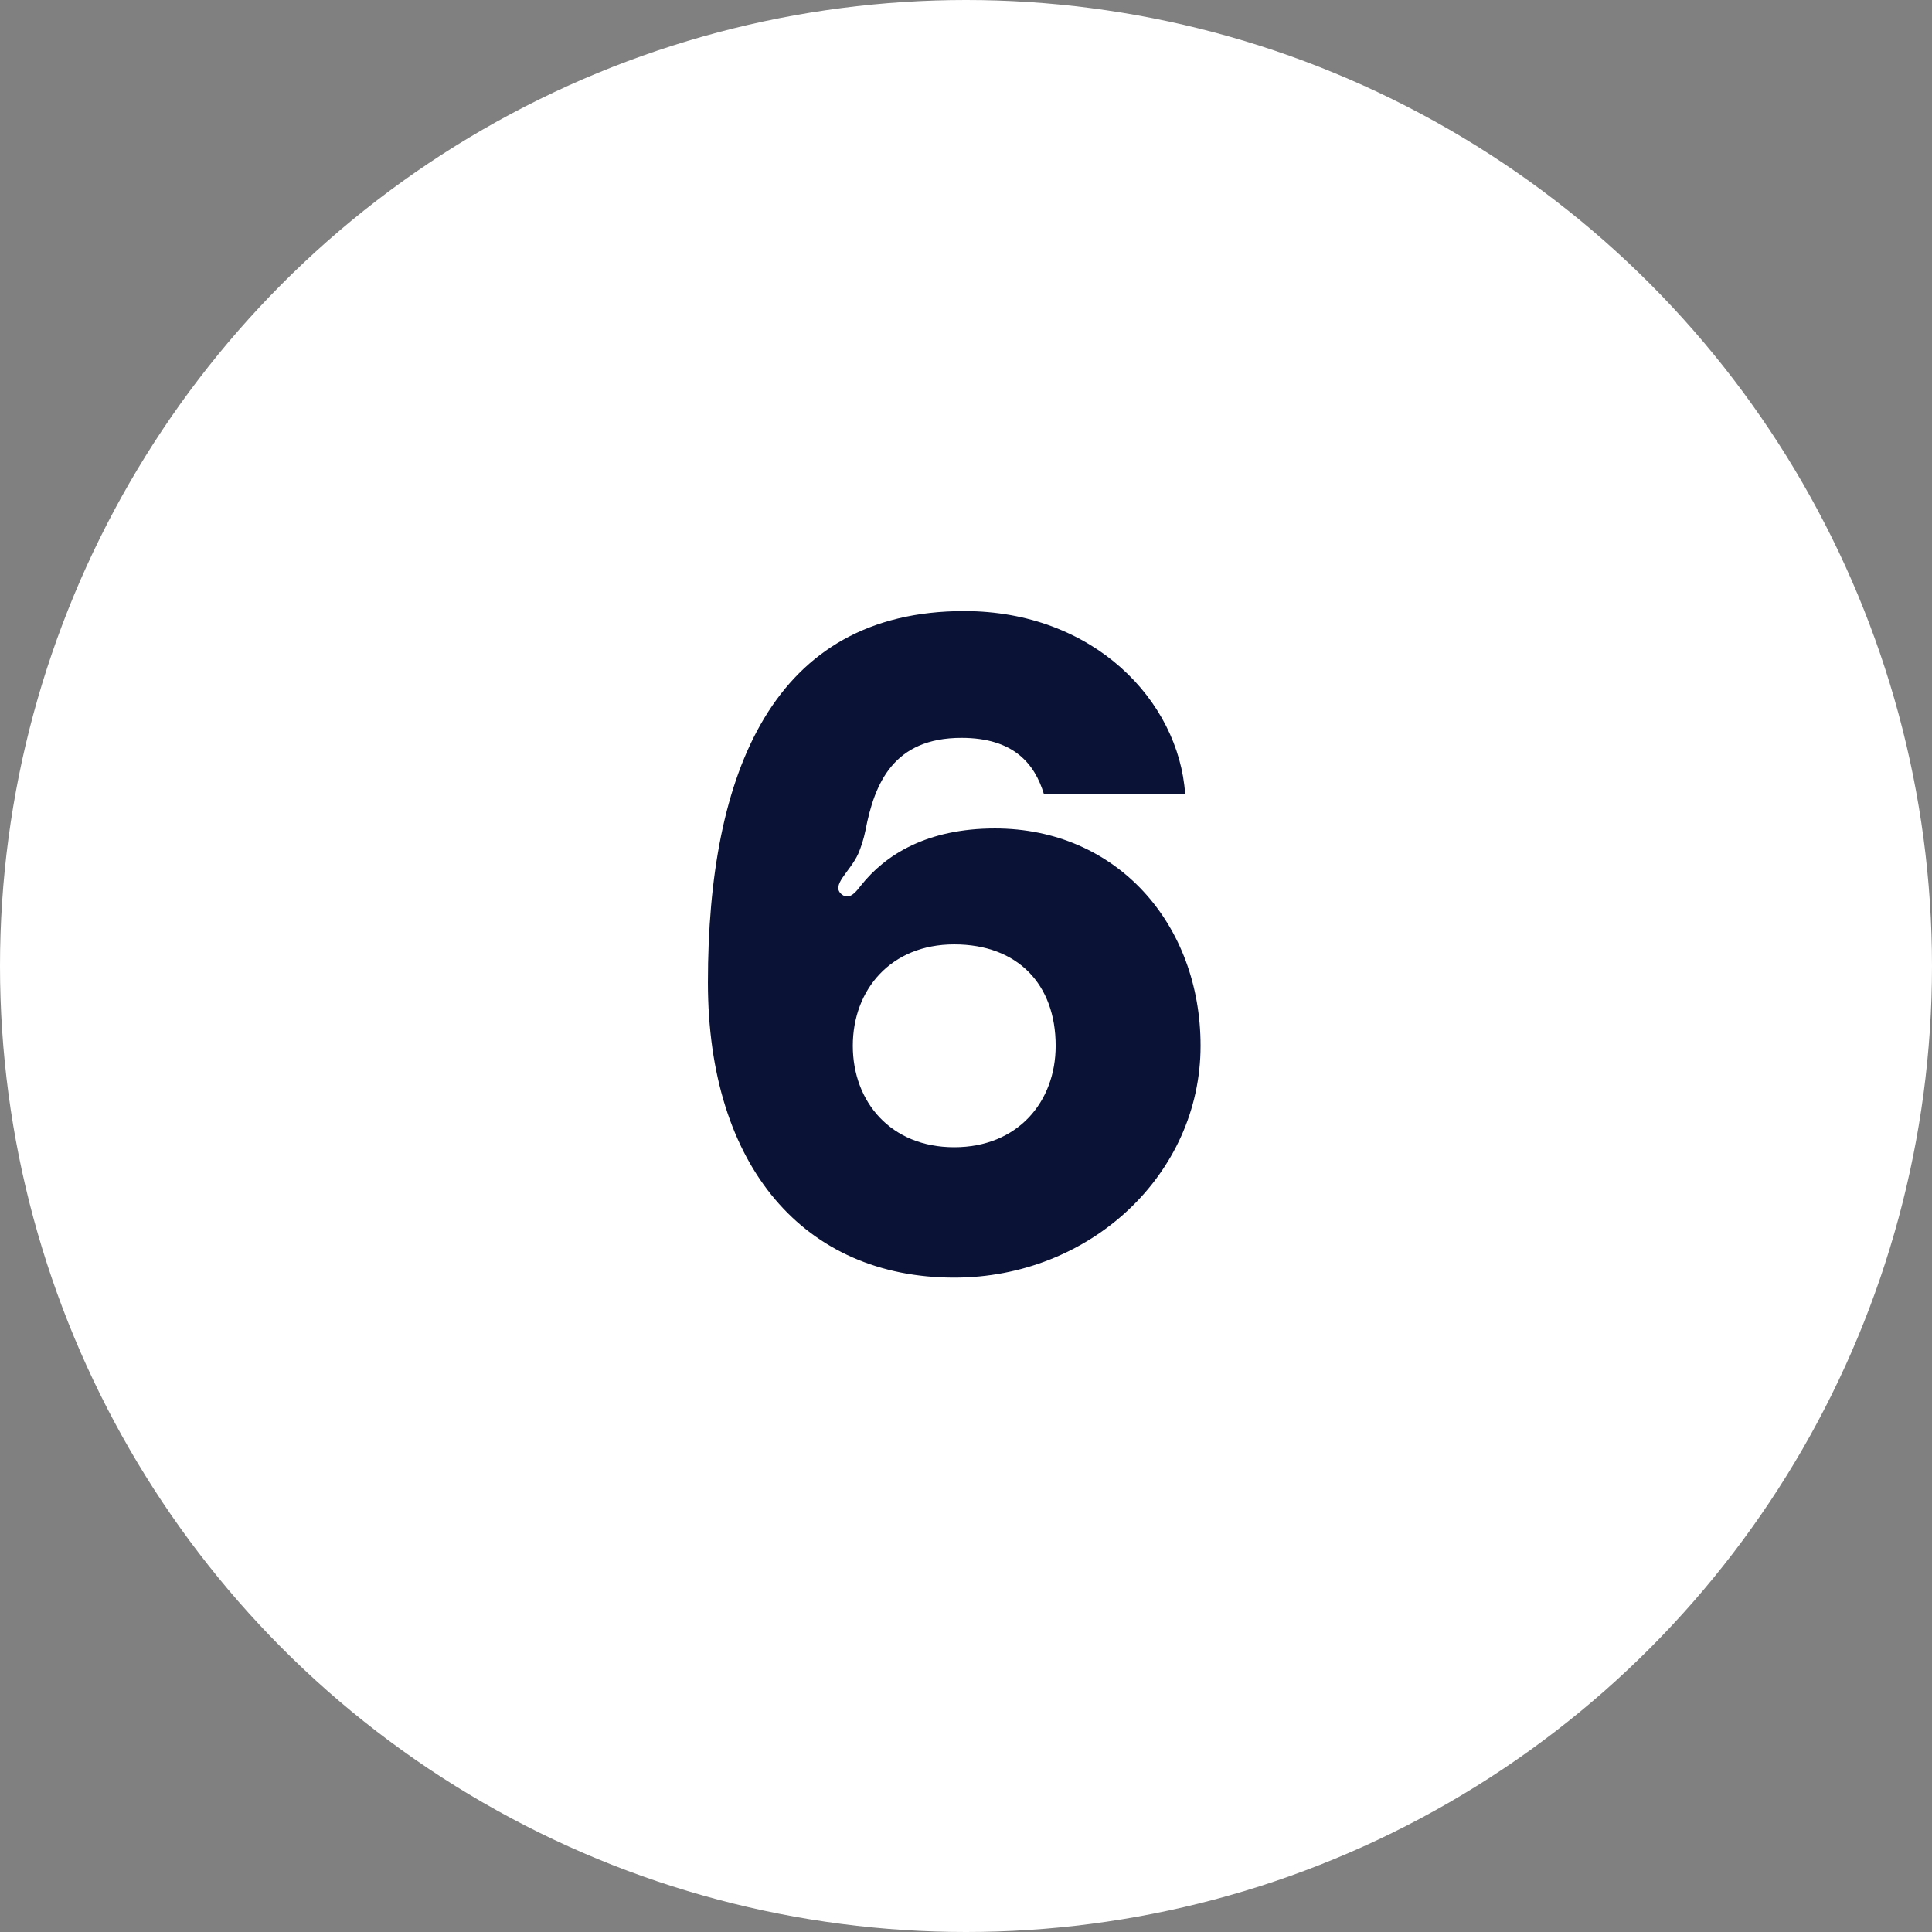 <svg width="51" height="51" viewBox="0 0 51 51" fill="none" xmlns="http://www.w3.org/2000/svg">
<rect x="0" y="0" width="51" height="51" fill="#808080" stroke="none"/>
<circle cx="25.5" cy="25.5" r="25.5" fill="white"/>
<path d="M18.687 25.933C18.687 20.387 20.408 16.131 25.452 16.131C28.871 16.131 31.118 18.498 31.285 20.96H27.556C27.317 20.171 26.767 19.478 25.381 19.478C23.588 19.478 23.086 20.673 22.847 21.917C22.799 22.156 22.727 22.371 22.655 22.538C22.44 23.016 21.914 23.375 22.225 23.614C22.44 23.781 22.631 23.494 22.727 23.375C23.372 22.562 24.472 21.869 26.265 21.869C29.469 21.869 31.692 24.379 31.692 27.606C31.692 31.001 28.775 33.726 25.189 33.726C21.245 33.726 18.687 30.81 18.687 25.933ZM22.512 27.606C22.512 29.088 23.516 30.284 25.189 30.284C26.863 30.284 27.867 29.088 27.867 27.606C27.867 25.981 26.863 24.929 25.189 24.929C23.516 24.929 22.512 26.124 22.512 27.606Z" fill="#0A1235"/>
</svg>
